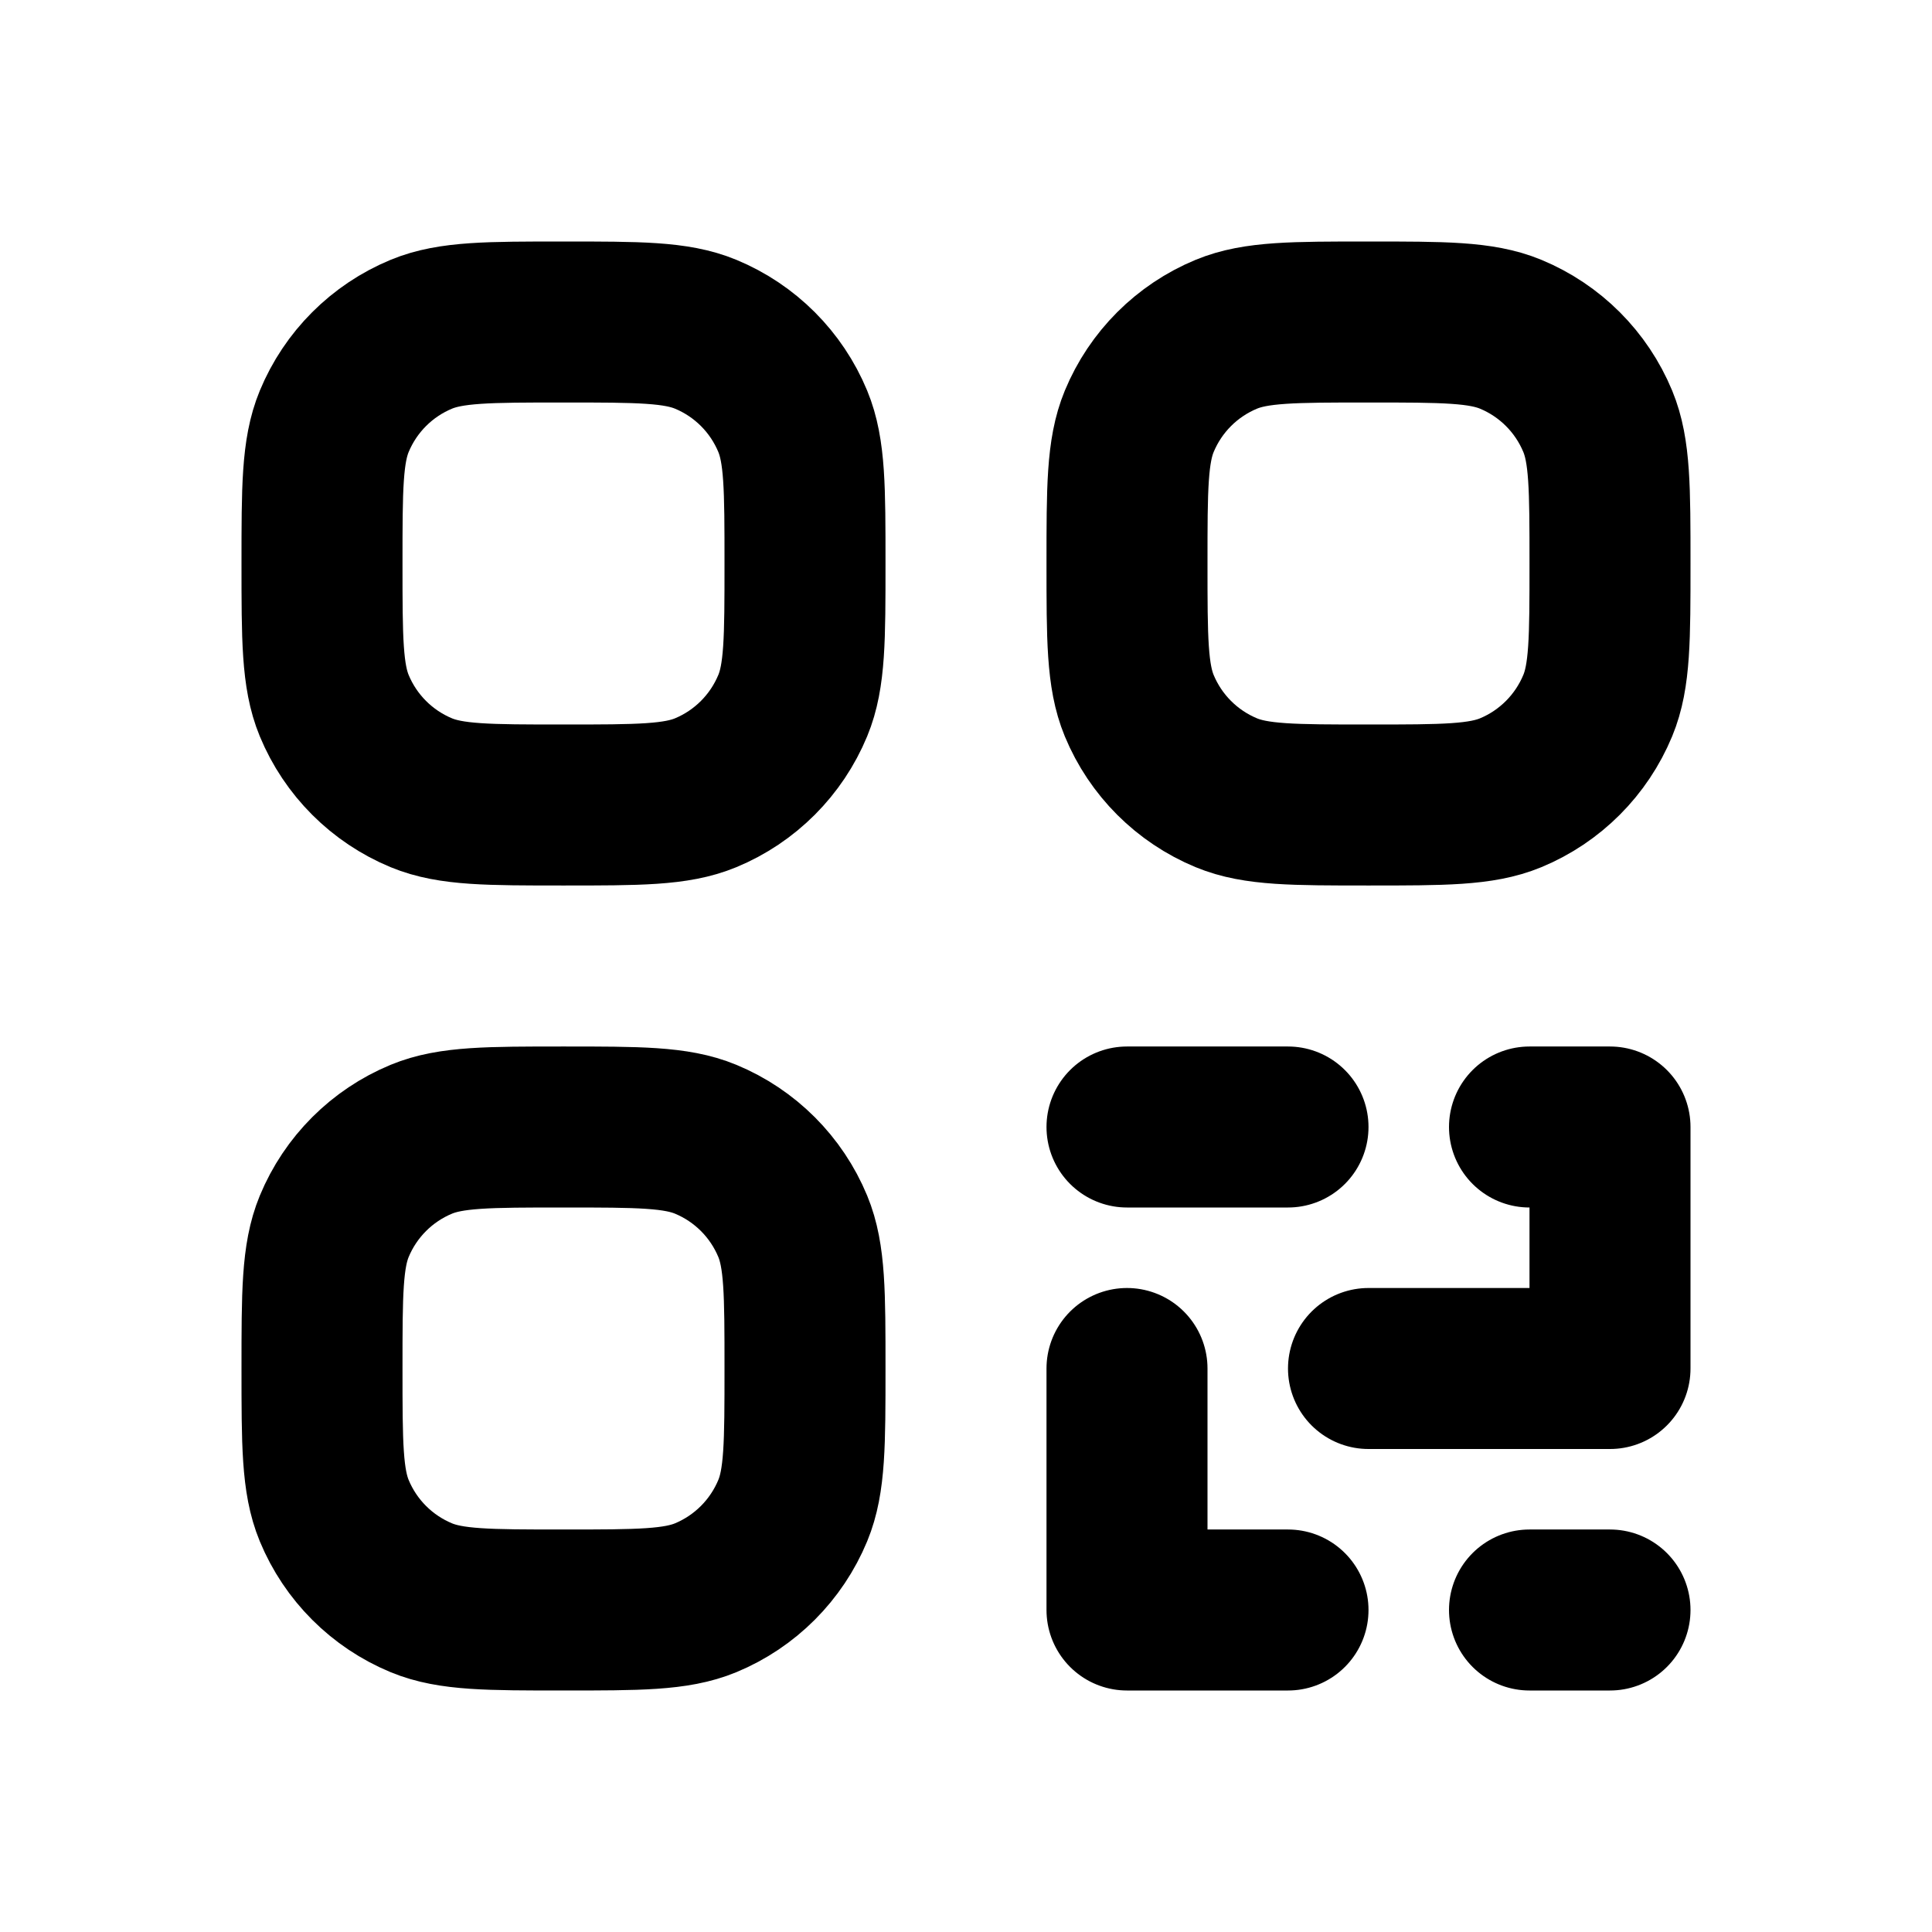 <?xml version="1.0" encoding="utf-8"?>
<svg width="800px" height="800px" viewBox="0 0 24 24" fill="none" xmlns="http://www.w3.org/2000/svg">
<g id="System / Qr_Code">
<path id="Vector" d="M19 20H20M16 20H14V17M17 17H20V14H19M14 14H16M4 17C4 16.068 4 15.602 4.152 15.234C4.355 14.744 4.744 14.355 5.234 14.152C5.602 14 6.068 14 7 14C7.932 14 8.398 14 8.766 14.152C9.256 14.355 9.645 14.744 9.848 15.234C10 15.602 10 16.068 10 17C10 17.932 10 18.398 9.848 18.765C9.645 19.255 9.256 19.645 8.766 19.848C8.398 20 7.932 20 7 20C6.068 20 5.602 20 5.234 19.848C4.744 19.645 4.355 19.256 4.152 18.766C4 18.398 4 17.932 4 17ZM14 7C14 6.068 14 5.602 14.152 5.234C14.355 4.744 14.744 4.355 15.234 4.152C15.602 4 16.068 4 17 4C17.932 4 18.398 4 18.766 4.152C19.256 4.355 19.645 4.744 19.848 5.234C20 5.602 20 6.068 20 7C20 7.932 20 8.398 19.848 8.765C19.645 9.255 19.256 9.645 18.766 9.848C18.398 10 17.932 10 17 10C16.068 10 15.602 10 15.234 9.848C14.744 9.645 14.355 9.256 14.152 8.766C14 8.398 14 7.932 14 7ZM4 7C4 6.068 4 5.602 4.152 5.234C4.355 4.744 4.744 4.355 5.234 4.152C5.602 4 6.068 4 7 4C7.932 4 8.398 4 8.766 4.152C9.256 4.355 9.645 4.744 9.848 5.234C10 5.602 10 6.068 10 7C10 7.932 10 8.398 9.848 8.765C9.645 9.255 9.256 9.645 8.766 9.848C8.398 10 7.932 10 7 10C6.068 10 5.602 10 5.234 9.848C4.744 9.645 4.355 9.256 4.152 8.766C4 8.398 4 7.932 4 7Z" stroke="#000000" stroke-width="2" stroke-linecap="round" stroke-linejoin="round"/>
</g>
</svg>